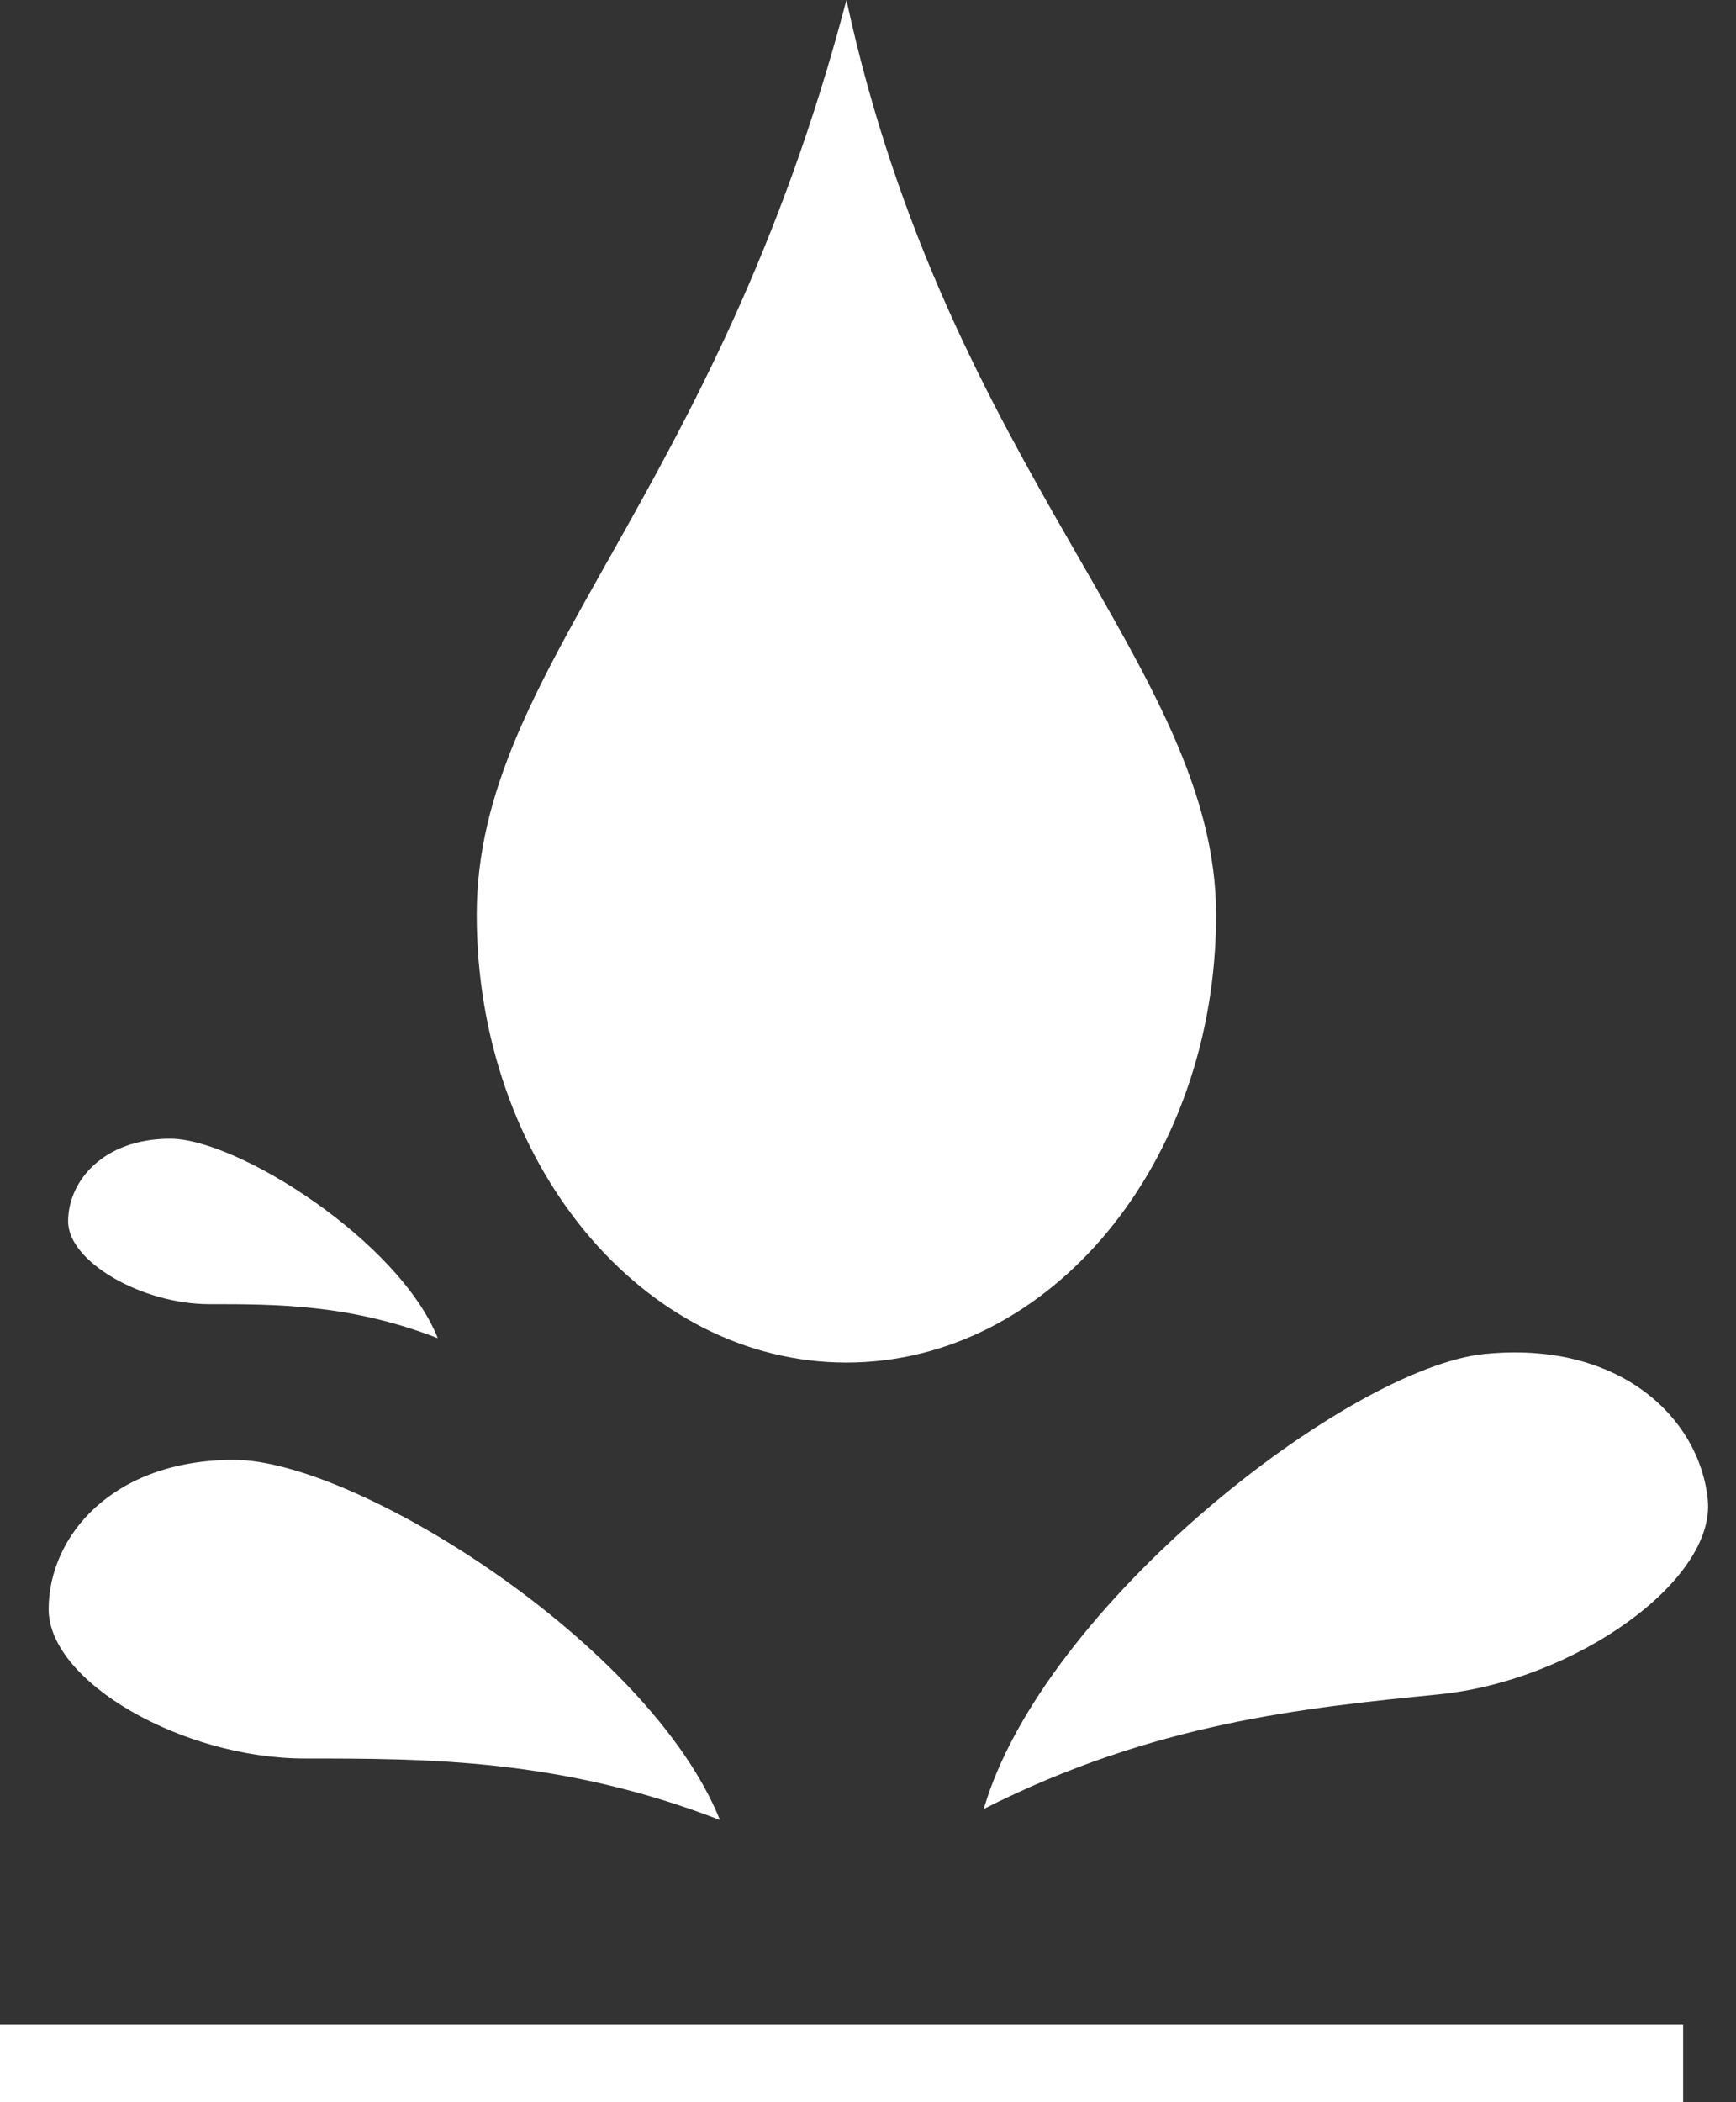 <svg width="38" height="46" viewBox="0 0 38 46" fill="none" xmlns="http://www.w3.org/2000/svg">
<rect x="0" y="0" width="38" height="46" fill="#333333" stroke="none"/>
<path d="M26.62 20.018C26.62 25.429 22.997 29.815 18.528 29.815C14.059 29.815 10.435 25.429 10.435 20.018C10.435 14.608 15.653 10.968 18.528 0C20.764 10.329 26.62 14.608 26.62 20.018Z" fill="white"/>
<path d="M9.583 29.282C7.667 28.537 6.049 28.537 4.579 28.537C3.108 28.537 1.491 27.609 1.491 26.727C1.491 25.845 2.257 24.917 3.727 24.917C5.197 24.917 8.731 27.153 9.583 29.282Z" fill="white"/>
<path d="M15.759 39.824C12.279 38.479 9.341 38.479 6.672 38.479C4.002 38.479 1.065 36.804 1.065 35.212C1.065 33.619 2.455 31.944 5.125 31.944C7.795 31.944 14.212 35.98 15.759 39.824Z" fill="white"/>
<path d="M21.534 39.583C25.259 37.698 28.53 37.372 31.502 37.075C34.474 36.778 37.559 34.586 37.382 32.814C37.205 31.041 35.47 29.331 32.498 29.627C29.525 29.924 22.828 35.131 21.534 39.583Z" fill="white"/>
<rect y="44.296" width="36.843" height="1.704" fill="white"/>
</svg>
